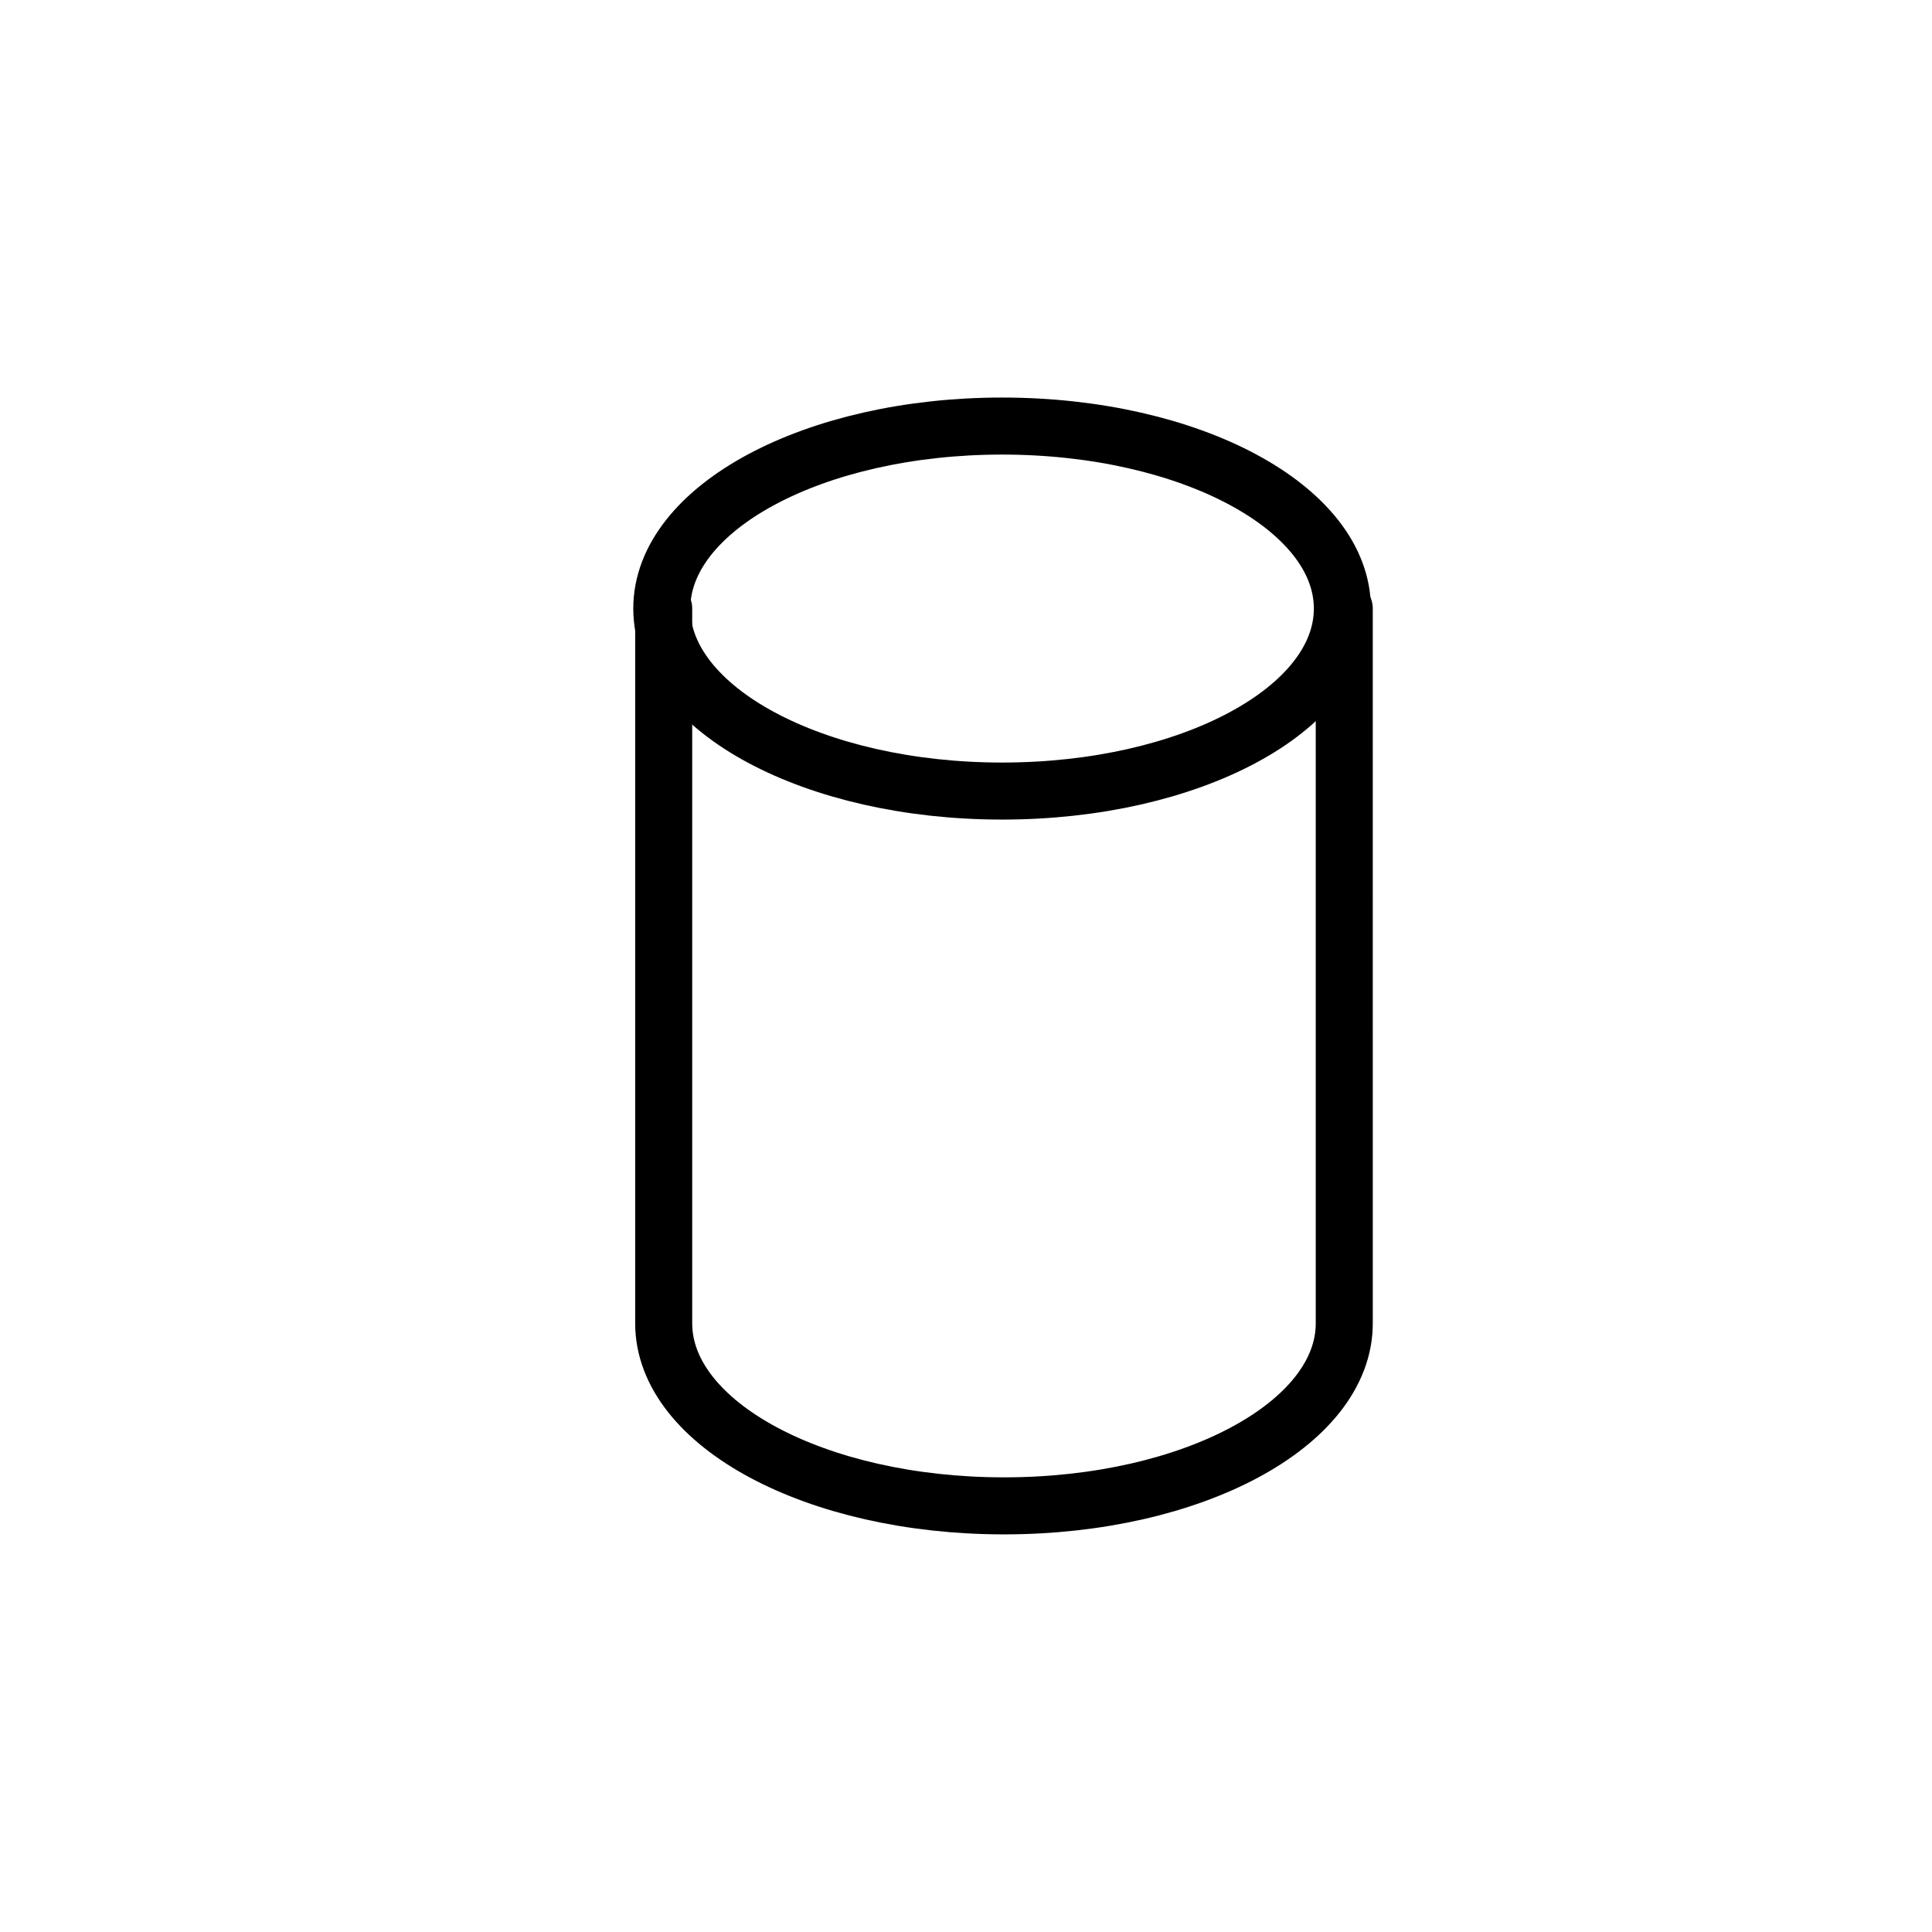 <?xml version="1.0" encoding="UTF-8"?>
<!-- The Best Svg Icon site in the world: iconSvg.co, Visit us! https://iconsvg.co -->
<svg width="800px" height="800px" version="1.1" viewBox="144 144 512 512" xmlns="http://www.w3.org/2000/svg">
 <g fill="none" stroke="#000000" stroke-linecap="round" stroke-linejoin="round" stroke-miterlimit="10" stroke-width="3">
  <path transform="matrix(5.038 0 0 5.038 148.09 148.09)" d="m69.8 31.2c0 5.302-8.014 9.6-17.9 9.6-9.886 0-17.9-4.298-17.9-9.6s8.014-9.6 17.9-9.6c9.886 0 17.9 4.298 17.9 9.6"/>
  <path transform="matrix(5.038 0 0 5.038 148.09 148.09)" d="m34.1 31.2v37.6c0 5.3 8 9.6 17.9 9.6s17.9-4.3 17.9-9.6l-7.76e-4 -37.6"/>
 </g>
</svg>